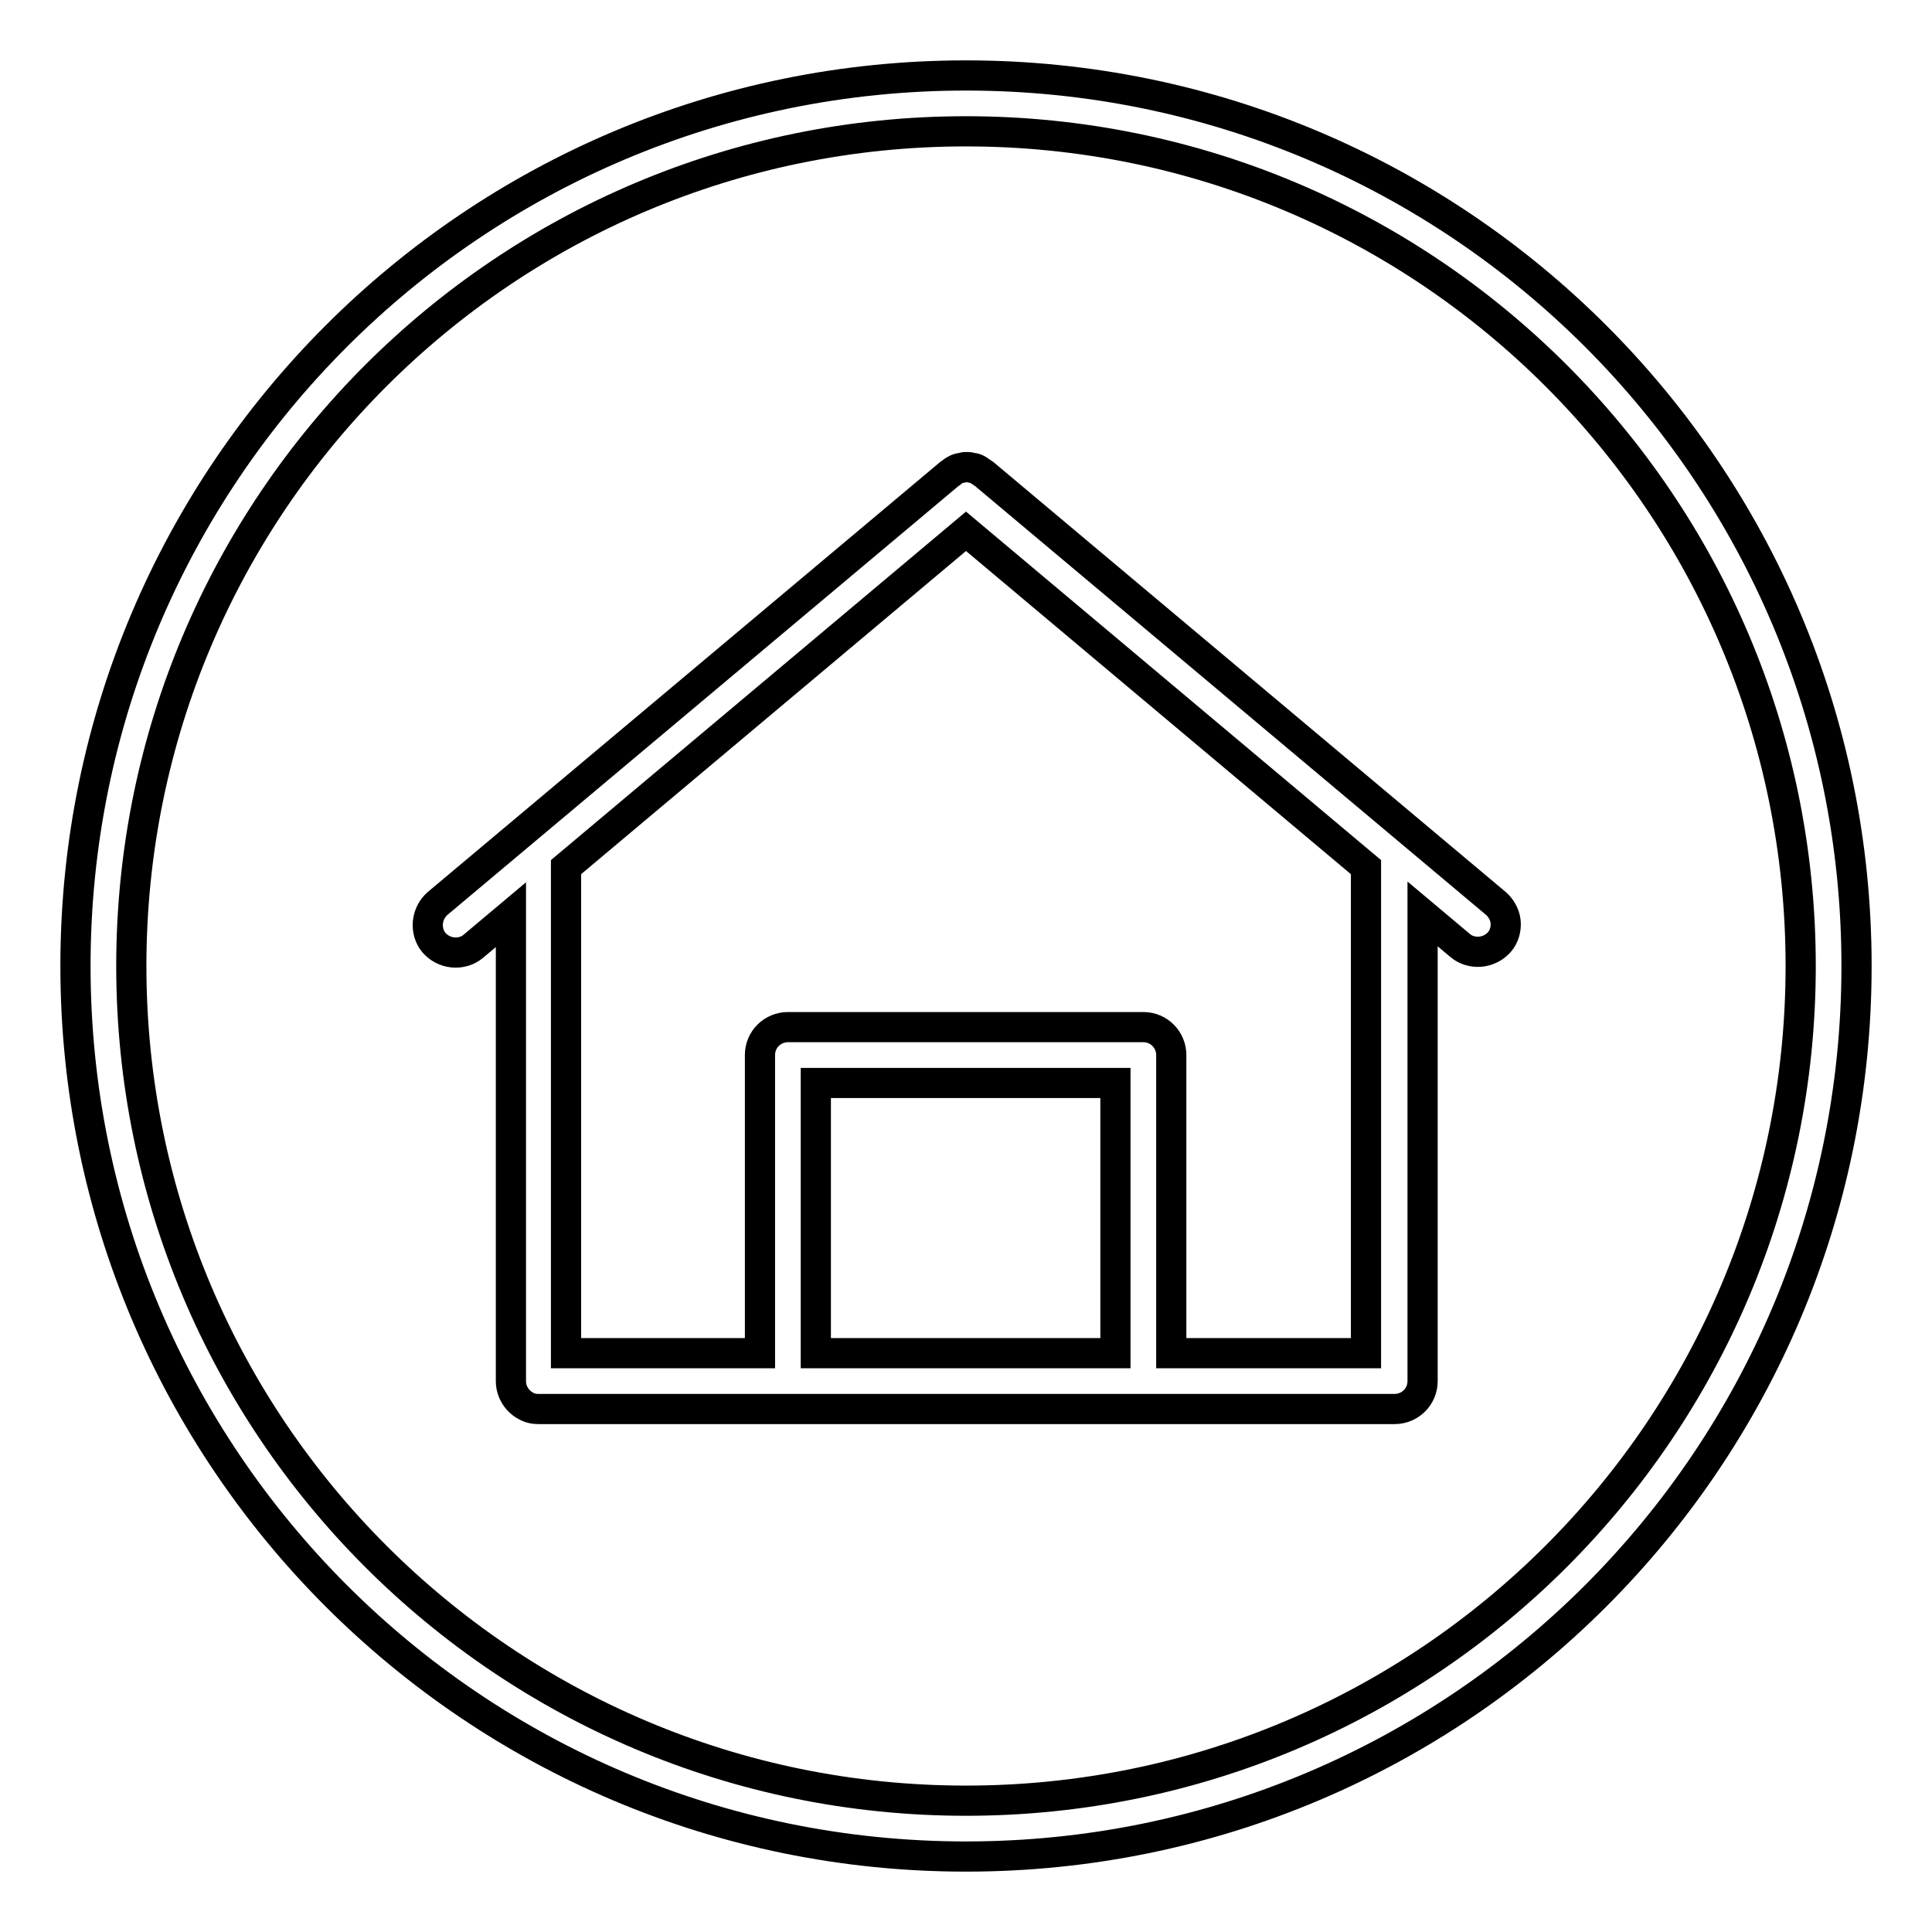 <?xml version="1.0" encoding="utf-8"?>
<!-- Svg Vector Icons : http://www.onlinewebfonts.com/icon -->
<!DOCTYPE svg PUBLIC "-//W3C//DTD SVG 1.1//EN" "http://www.w3.org/Graphics/SVG/1.1/DTD/svg11.dtd">
<svg version="1.1" xmlns="http://www.w3.org/2000/svg" xmlns:xlink="http://www.w3.org/1999/xlink" x="0px" y="0px" viewBox="0 0 256 256" enable-background="new 0 0 256 256" xml:space="preserve">
<g> <path stroke-width="4" fill-opacity="0" stroke="#000000"  d="M128,10C62.8,10,10,62.8,10,128c0,65.2,52.8,118,118,118c65.2,0,118-52.8,118-118C246,62.8,193.2,10,128,10 z M128,238.6c-61.1,0-110.6-49.5-110.6-110.6C17.4,66.9,66.9,17.4,128,17.4c61.1,0,110.6,49.5,110.6,110.6 C238.6,189.1,189.1,238.6,128,238.6z M198.2,119.7l-67.8-56.9c-0.1-0.1-0.2-0.1-0.3-0.2c-0.2-0.1-0.4-0.3-0.6-0.4 c-0.2-0.1-0.4-0.2-0.7-0.2c-0.1,0-0.3-0.1-0.4-0.1c-0.1,0-0.2,0-0.3,0c-0.1,0-0.2,0-0.3,0c-0.1,0-0.3,0.1-0.4,0.1 c-0.2,0-0.5,0.1-0.7,0.2c-0.2,0.1-0.4,0.2-0.6,0.4c-0.1,0.1-0.2,0.1-0.3,0.2l-67.8,56.9c-0.7,0.6-1.2,1.5-1.3,2.5 c-0.1,1,0.2,2,0.8,2.7c0.6,0.7,1.5,1.2,2.5,1.3c1,0.1,2-0.2,2.7-0.8l5-4.2V183c0,1.5,0.9,2.8,2.2,3.4l0,0c0.4,0.2,0.9,0.3,1.4,0.3 h113.5c2,0,3.7-1.6,3.7-3.7v-61.9l5,4.2c0.7,0.6,1.7,0.9,2.7,0.8c1-0.1,1.9-0.6,2.5-1.3c0.6-0.7,0.9-1.7,0.8-2.7 C199.4,121.2,198.9,120.3,198.2,119.7z M108.1,143.5h39.7v35.8h-39.7V143.5z M181,114.9v64.4h-25.8v-39.5c0-2-1.6-3.7-3.7-3.7 h-47.1c-2,0-3.7,1.6-3.7,3.7v39.5H75v-64.4l0,0l53-44.5L181,114.9C181,114.9,181,114.9,181,114.9z"/></g>
</svg>